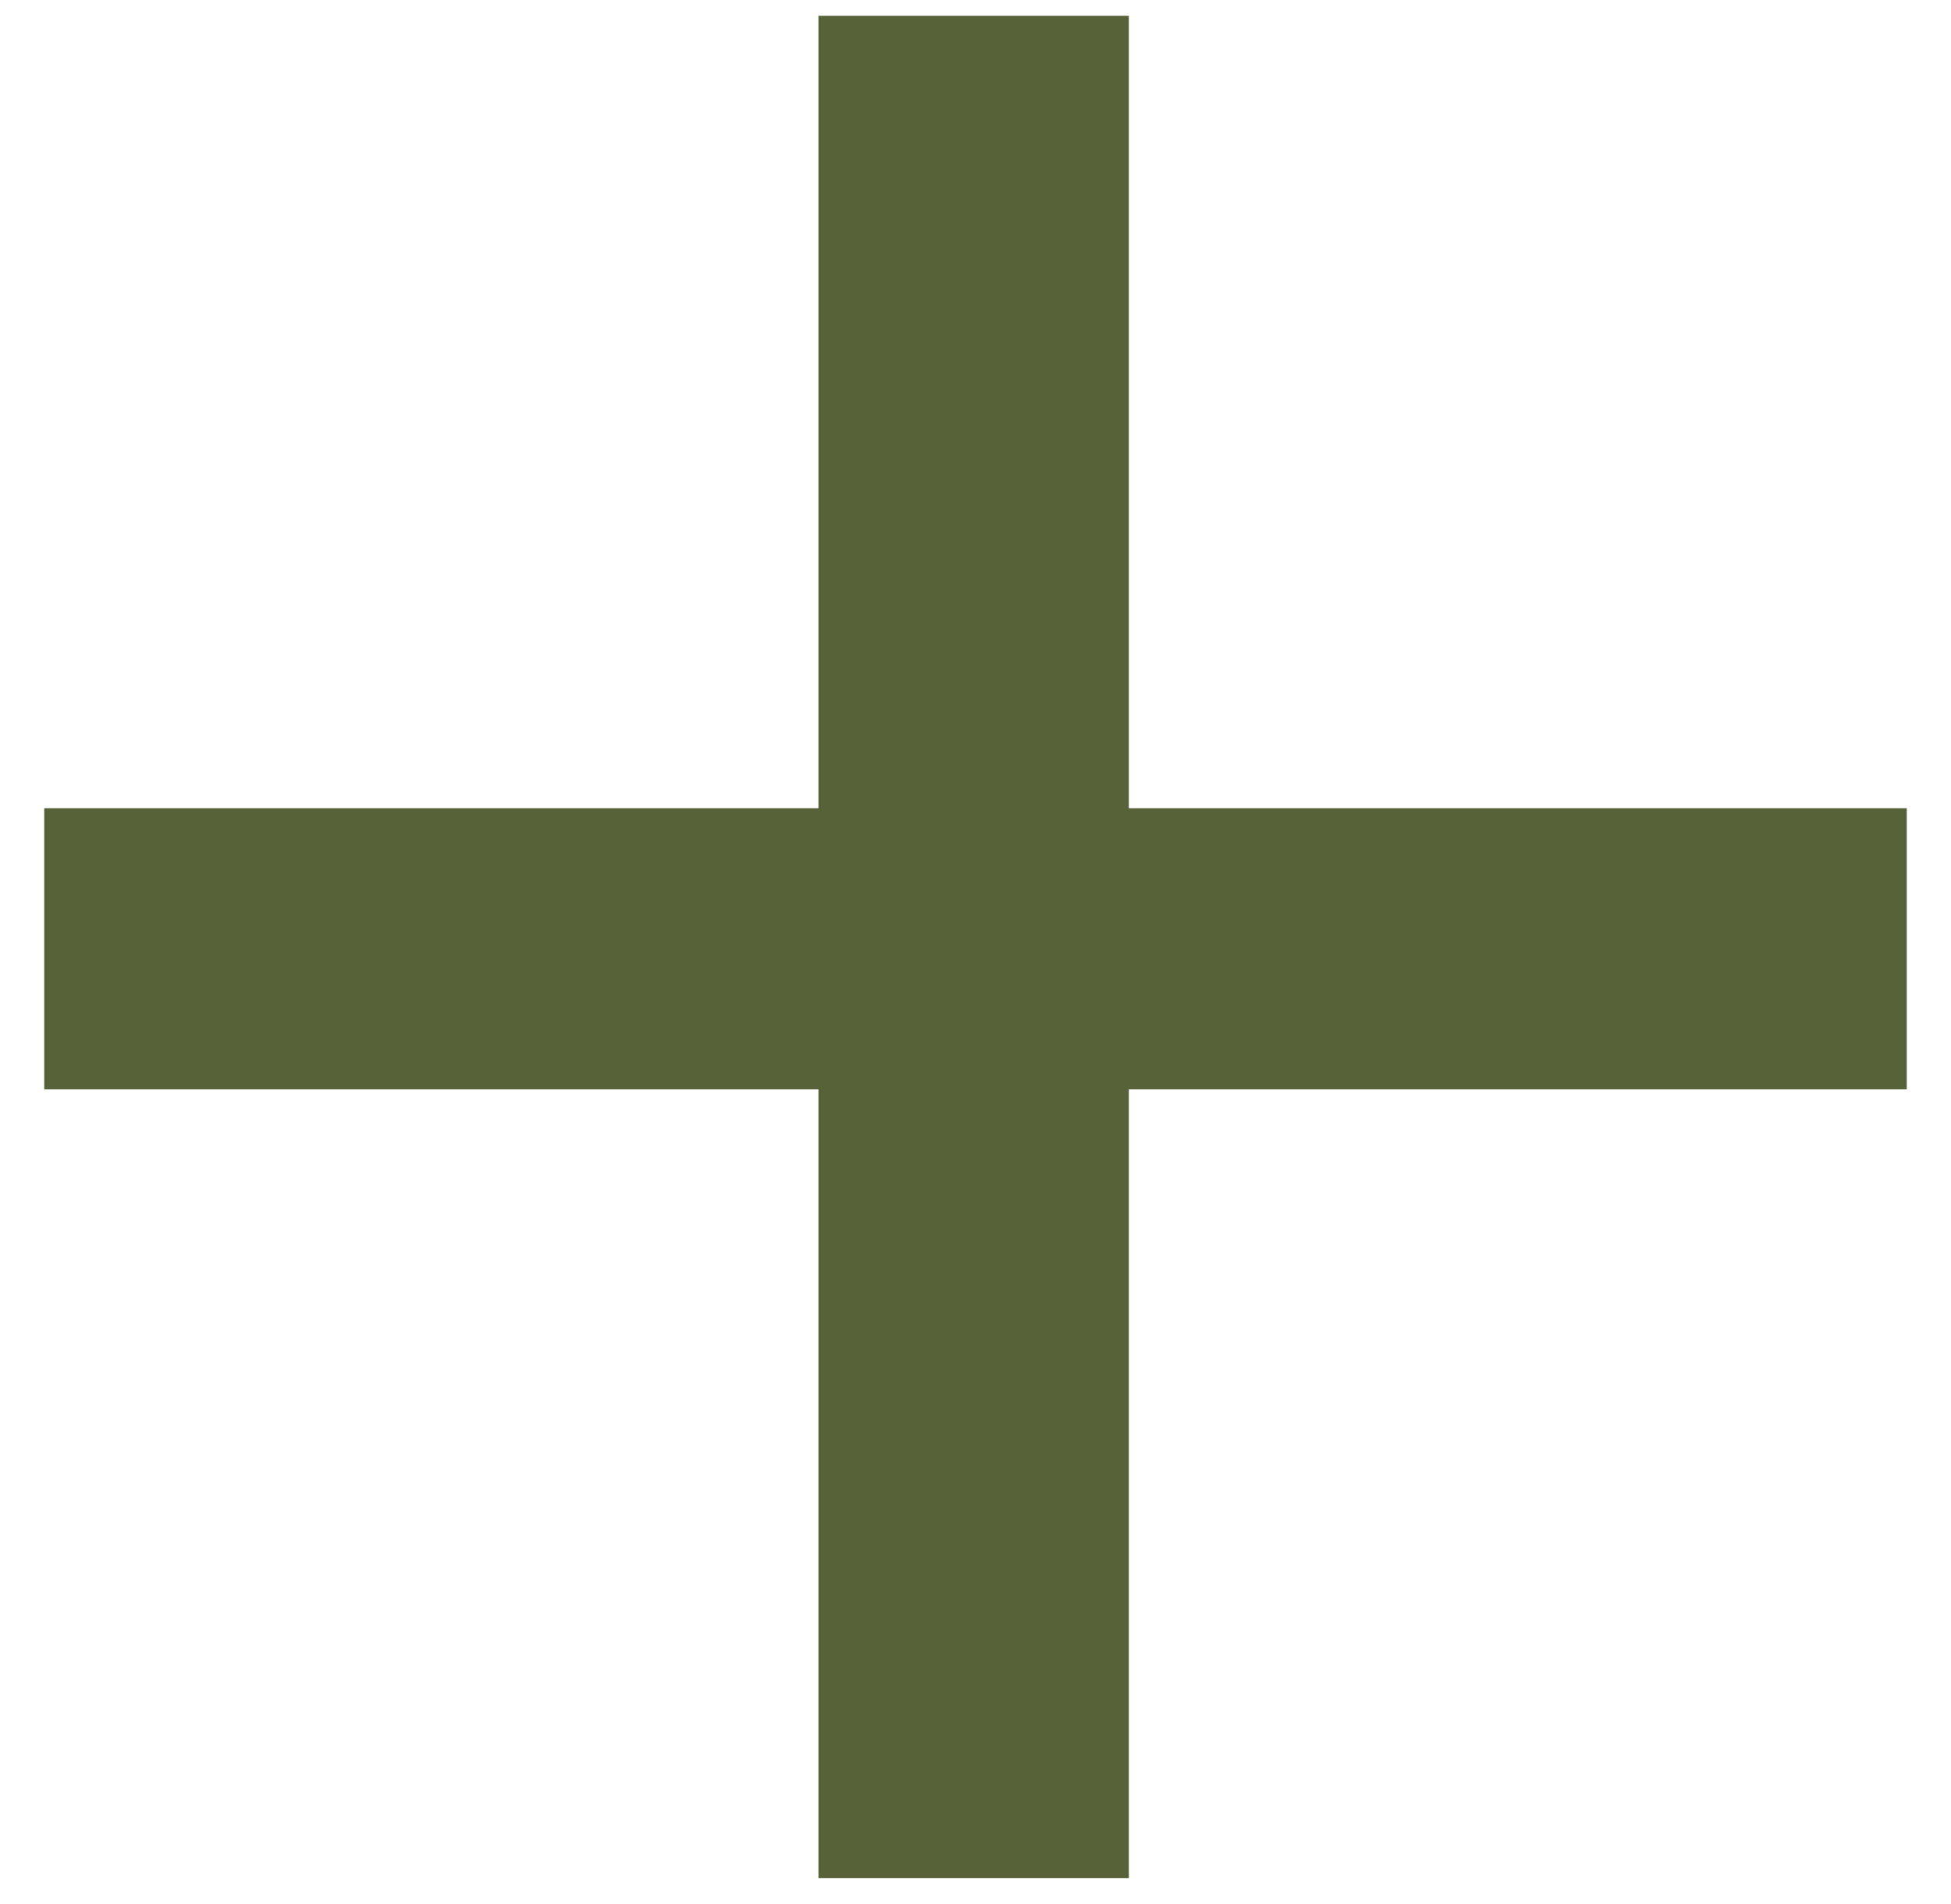 <svg width="42" height="41" viewBox="0 0 42 41" fill="none" xmlns="http://www.w3.org/2000/svg">
<path d="M41.048 23.454H24.302V40.436H17.619V23.454H0.952V17.401H17.619V0.34H24.302V17.401H41.048V23.454Z" fill="#576238"/>
</svg>
